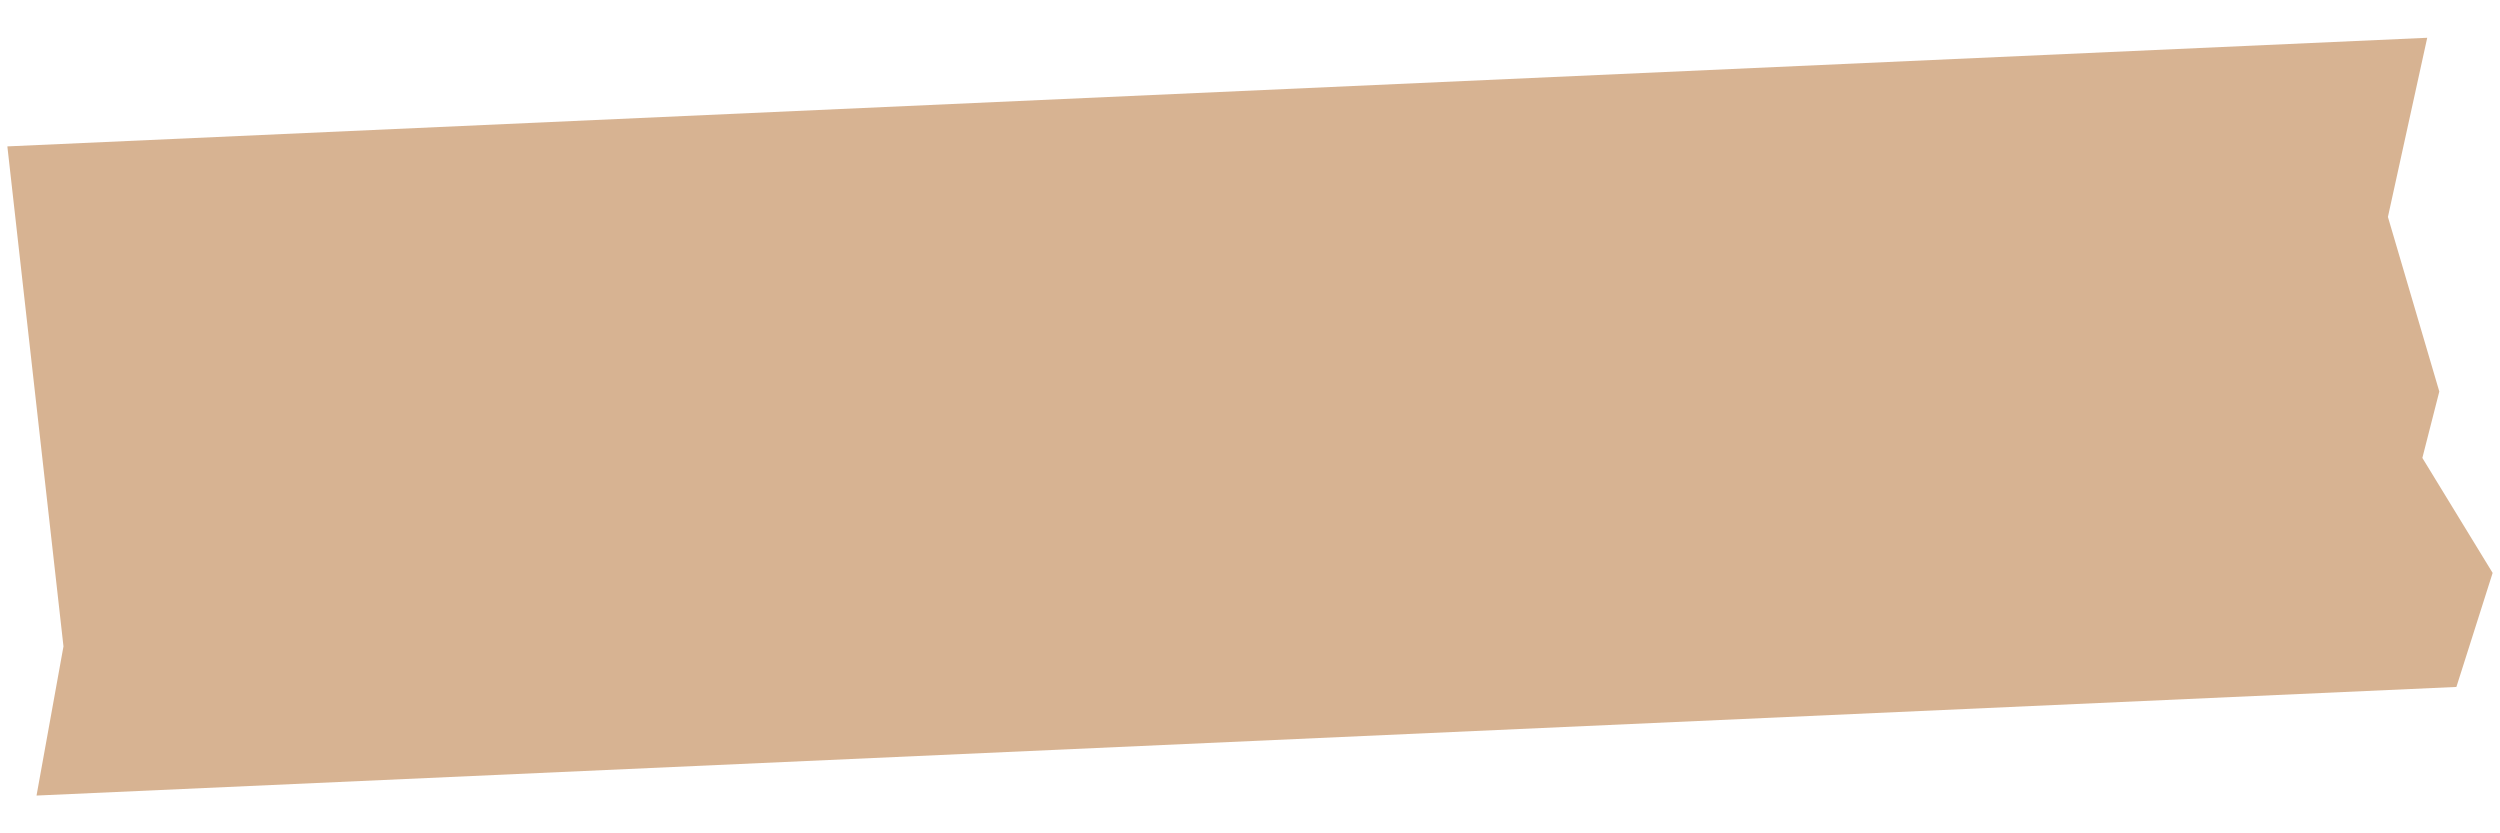 <?xml version="1.0" encoding="UTF-8"?> <!-- Generator: Adobe Illustrator 23.0.1, SVG Export Plug-In . SVG Version: 6.00 Build 0) --> <svg xmlns="http://www.w3.org/2000/svg" xmlns:xlink="http://www.w3.org/1999/xlink" id="Layer_1" x="0px" y="0px" viewBox="0 0 180 60" style="enable-background:new 0 0 180 60;" xml:space="preserve"> <style type="text/css"> .st0{fill:#D7B392;} </style> <polygon class="st0" points="176.86,49.46 2.63,57.28 4.57,46.54 0.53,10.54 174.76,2.72 171.93,15.62 175.63,28.19 174.41,32.97 179.47,41.25 "></polygon> </svg> 